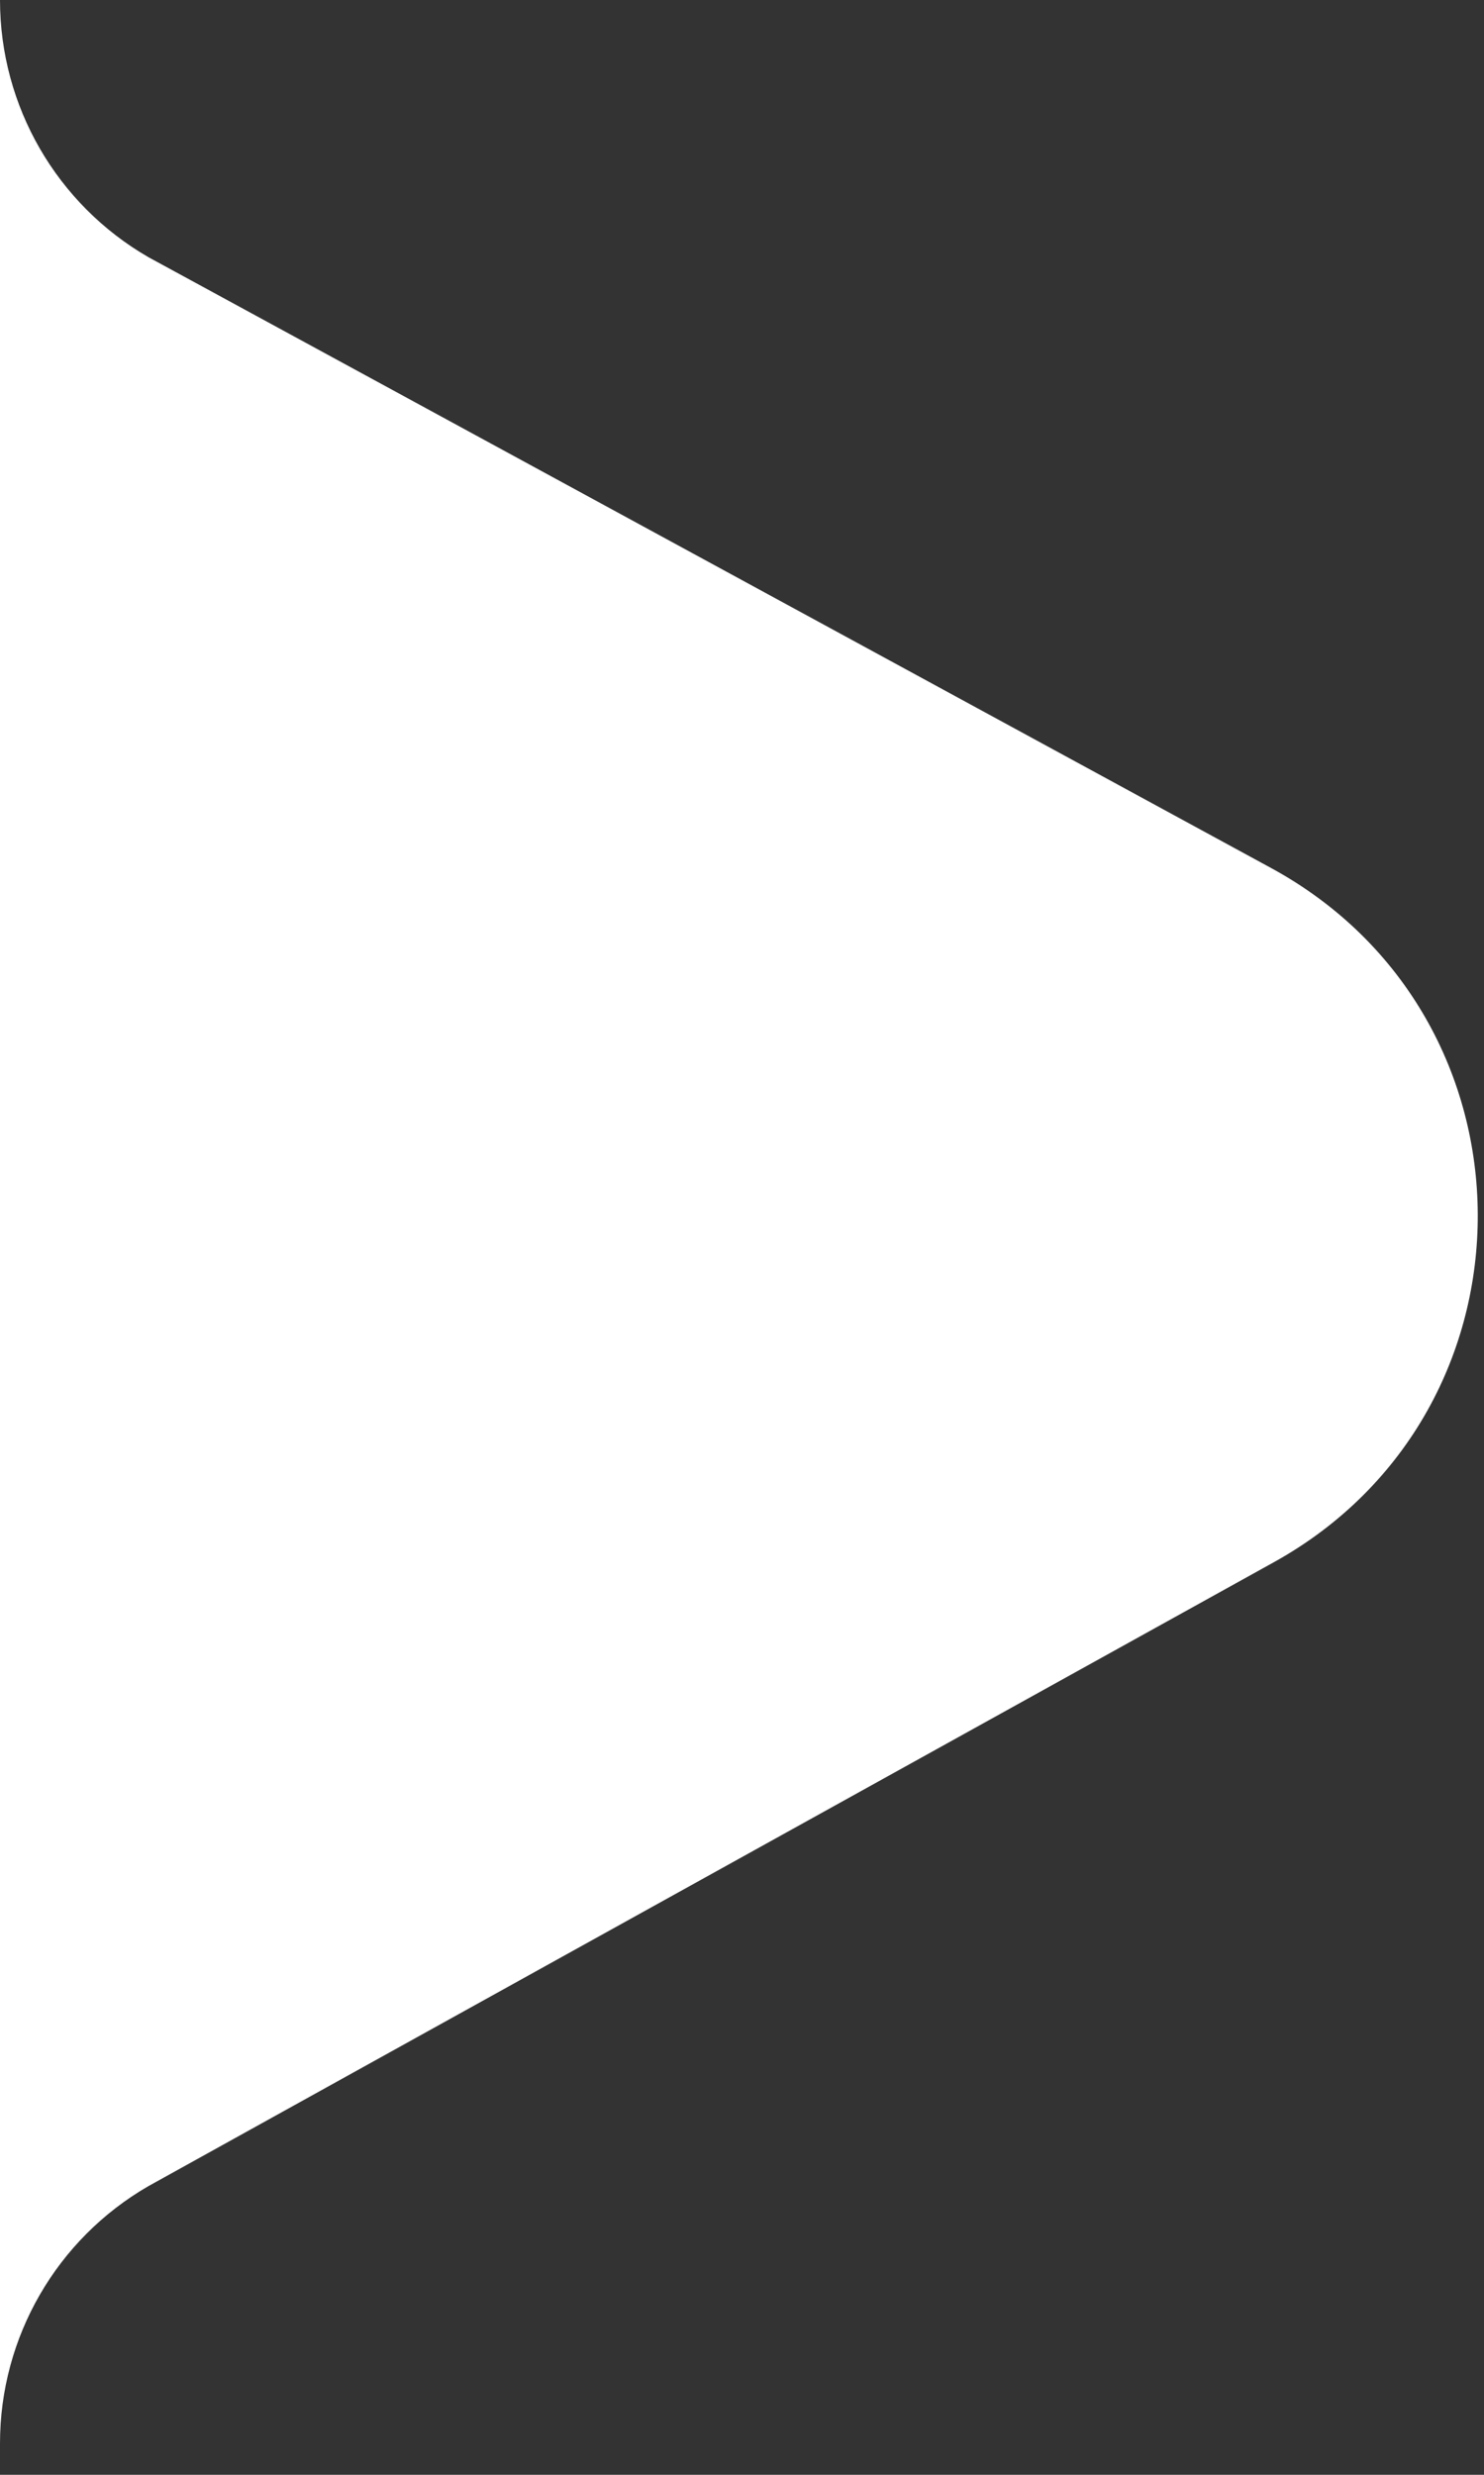 <svg width="30" height="50" viewBox="0 0 30 50" fill="none" xmlns="http://www.w3.org/2000/svg">
<rect x="0" y="0" width="30" height="50" fill="#333333" stroke="none"/>
<path d="M3.8147e-06 -1.68289e-06L5.47164e-06 49.364C5.56534e-06 47.22 1.144 45.239 3 44.168L25.751 31.563C31.273 28.504 31.242 20.553 25.696 17.537L3 5.196C1.144 4.124 3.721e-06 2.144 3.8147e-06 -1.68289e-06Z" fill="white"/>
</svg>
